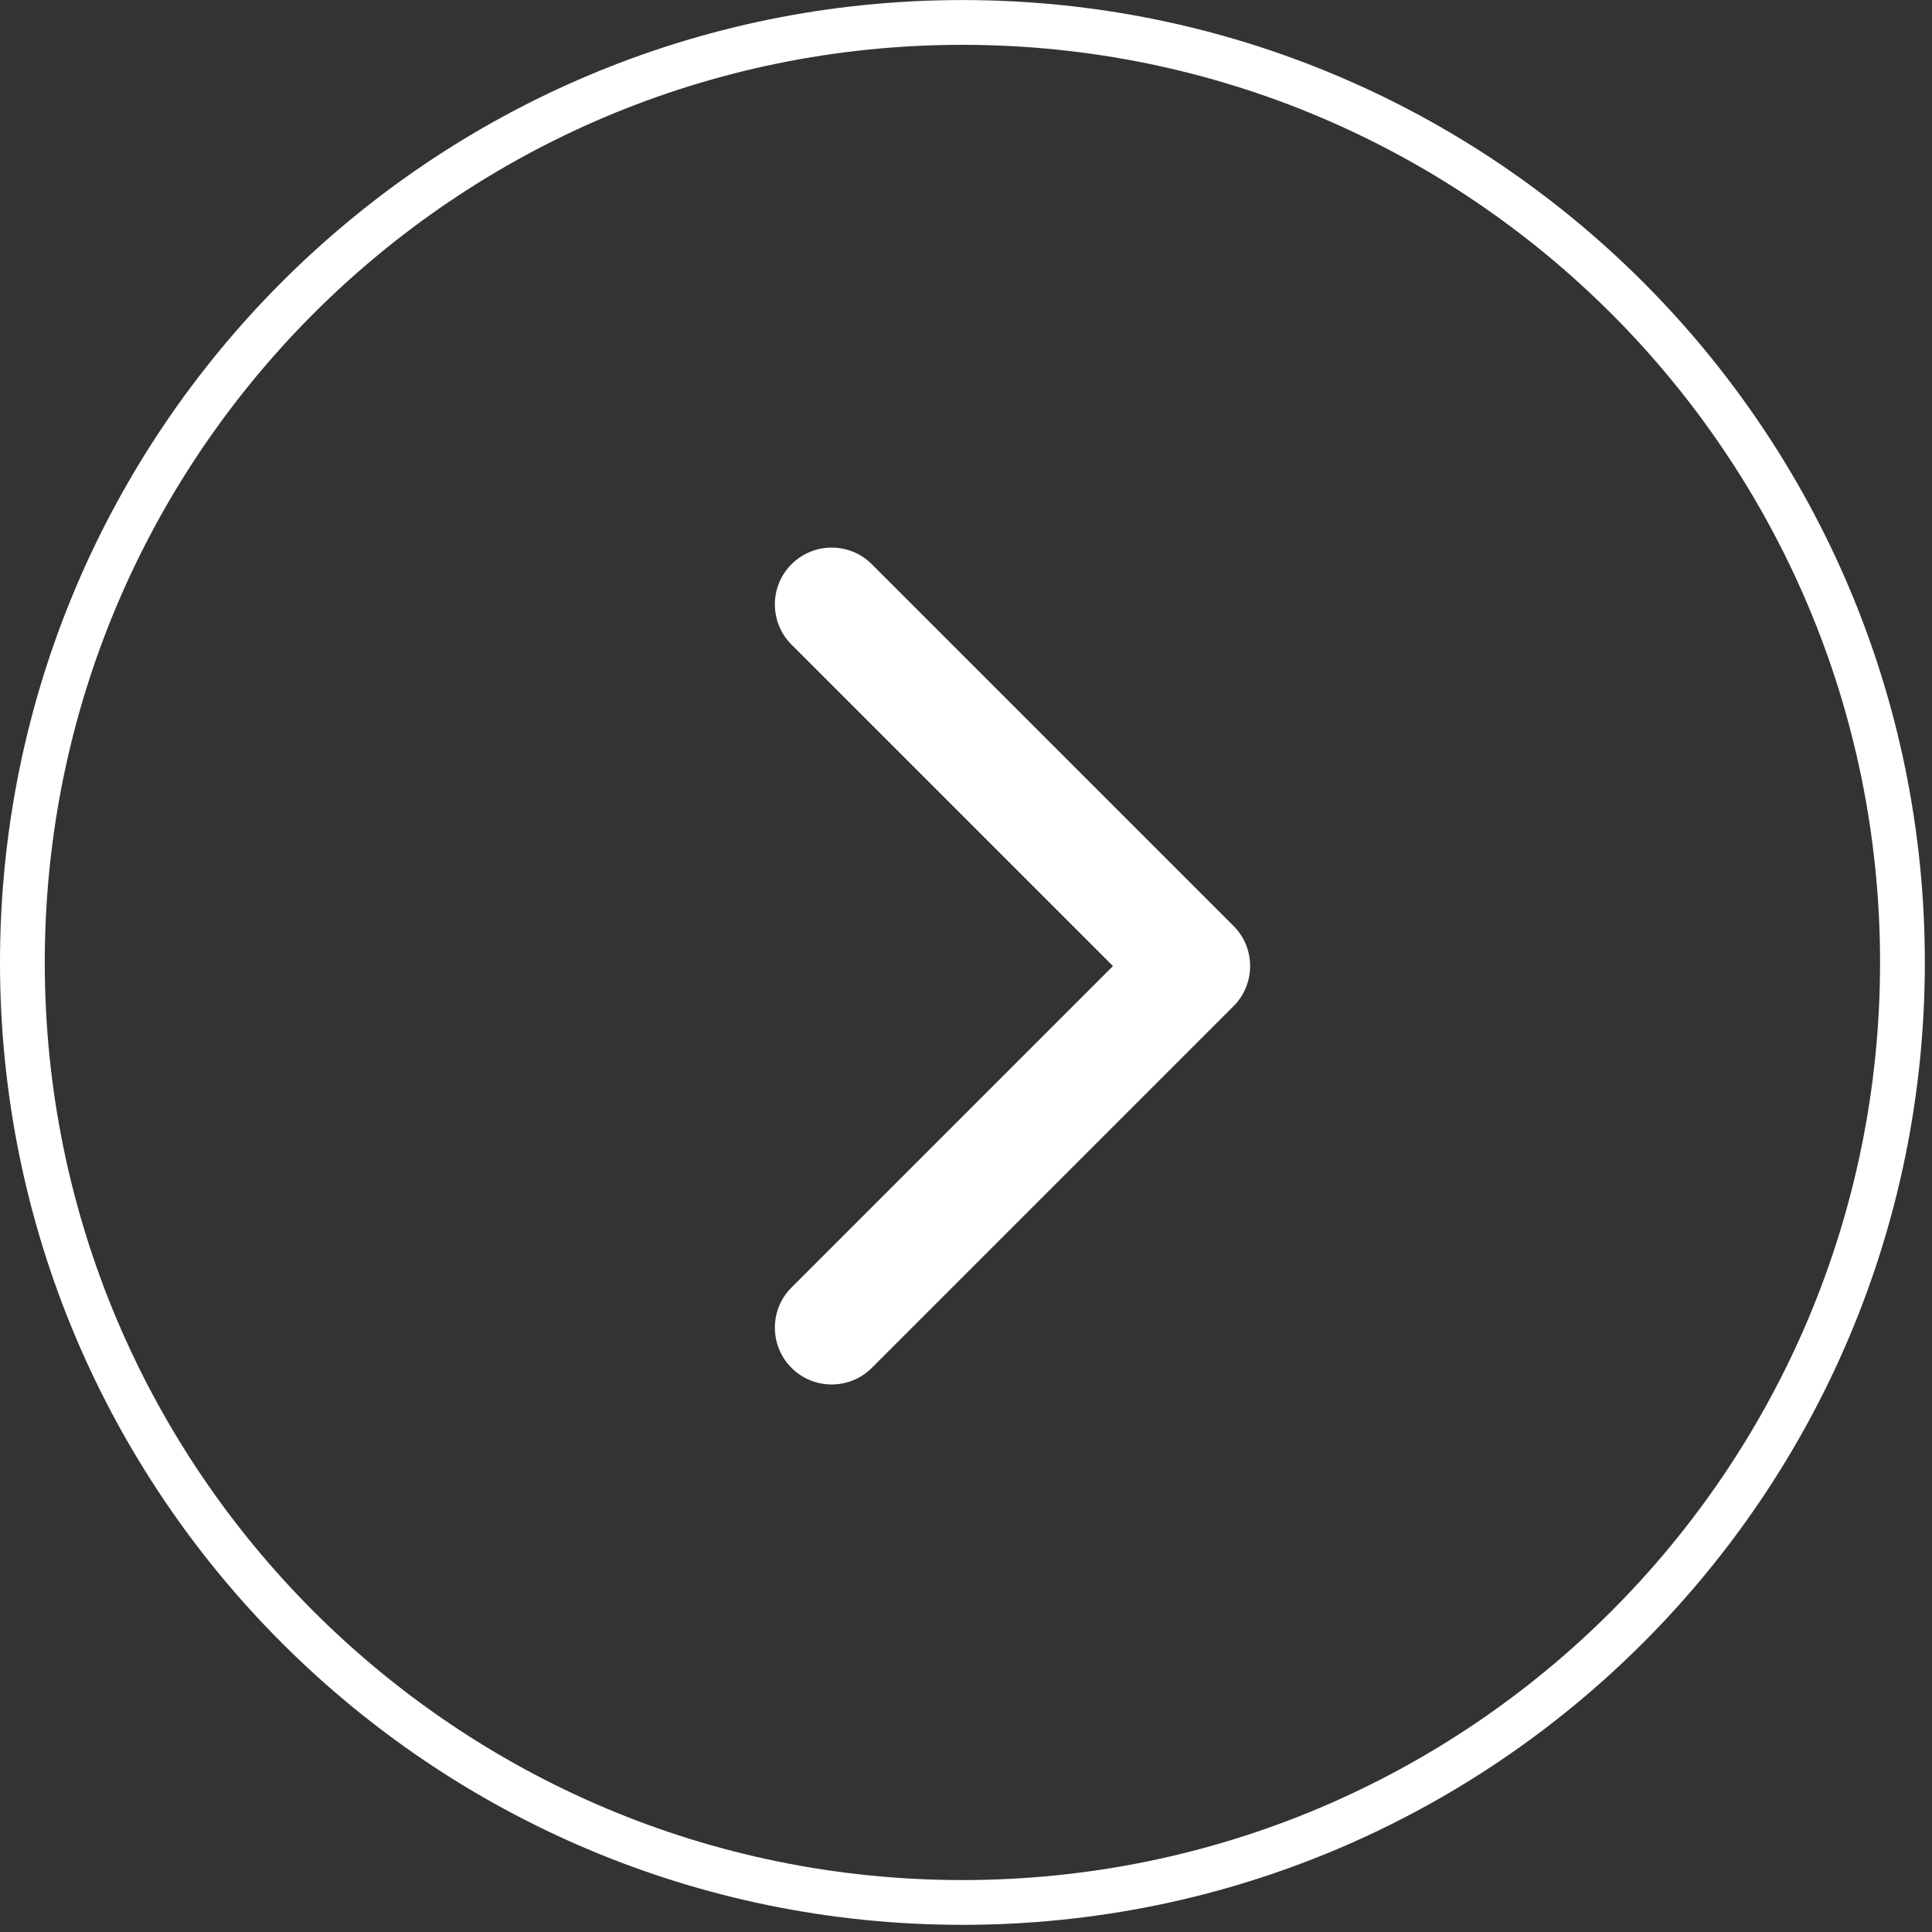 <?xml version="1.0" encoding="UTF-8"?> <svg xmlns="http://www.w3.org/2000/svg" width="34" height="34" viewBox="0 0 34 34" fill="none"><rect x="0" y="0" width="34" height="34" fill="#333333" stroke="none"/><g clip-path="url(#clip0_838_509)"><path d="M16.937 33.48C26.073 33.48 33.48 26.074 33.48 16.938C33.48 7.801 26.073 0.395 16.937 0.395C7.801 0.395 0.394 7.801 0.394 16.938C0.394 26.074 7.801 33.48 16.937 33.48Z" stroke="white" stroke-width="0.788"></path><path d="M21.707 17.708C22.098 17.317 22.098 16.684 21.707 16.294L15.343 9.93C14.953 9.539 14.32 9.539 13.929 9.93C13.539 10.32 13.539 10.953 13.929 11.344L19.586 17.001L13.929 22.658C13.539 23.048 13.539 23.681 13.929 24.072C14.32 24.462 14.953 24.462 15.343 24.072L21.707 17.708ZM20 17.001V18.001H21V17.001V16.001H20V17.001Z" fill="white"></path></g><defs><clipPath id="clip0_838_509"><rect width="34" height="34" fill="white"></rect></clipPath></defs></svg> 